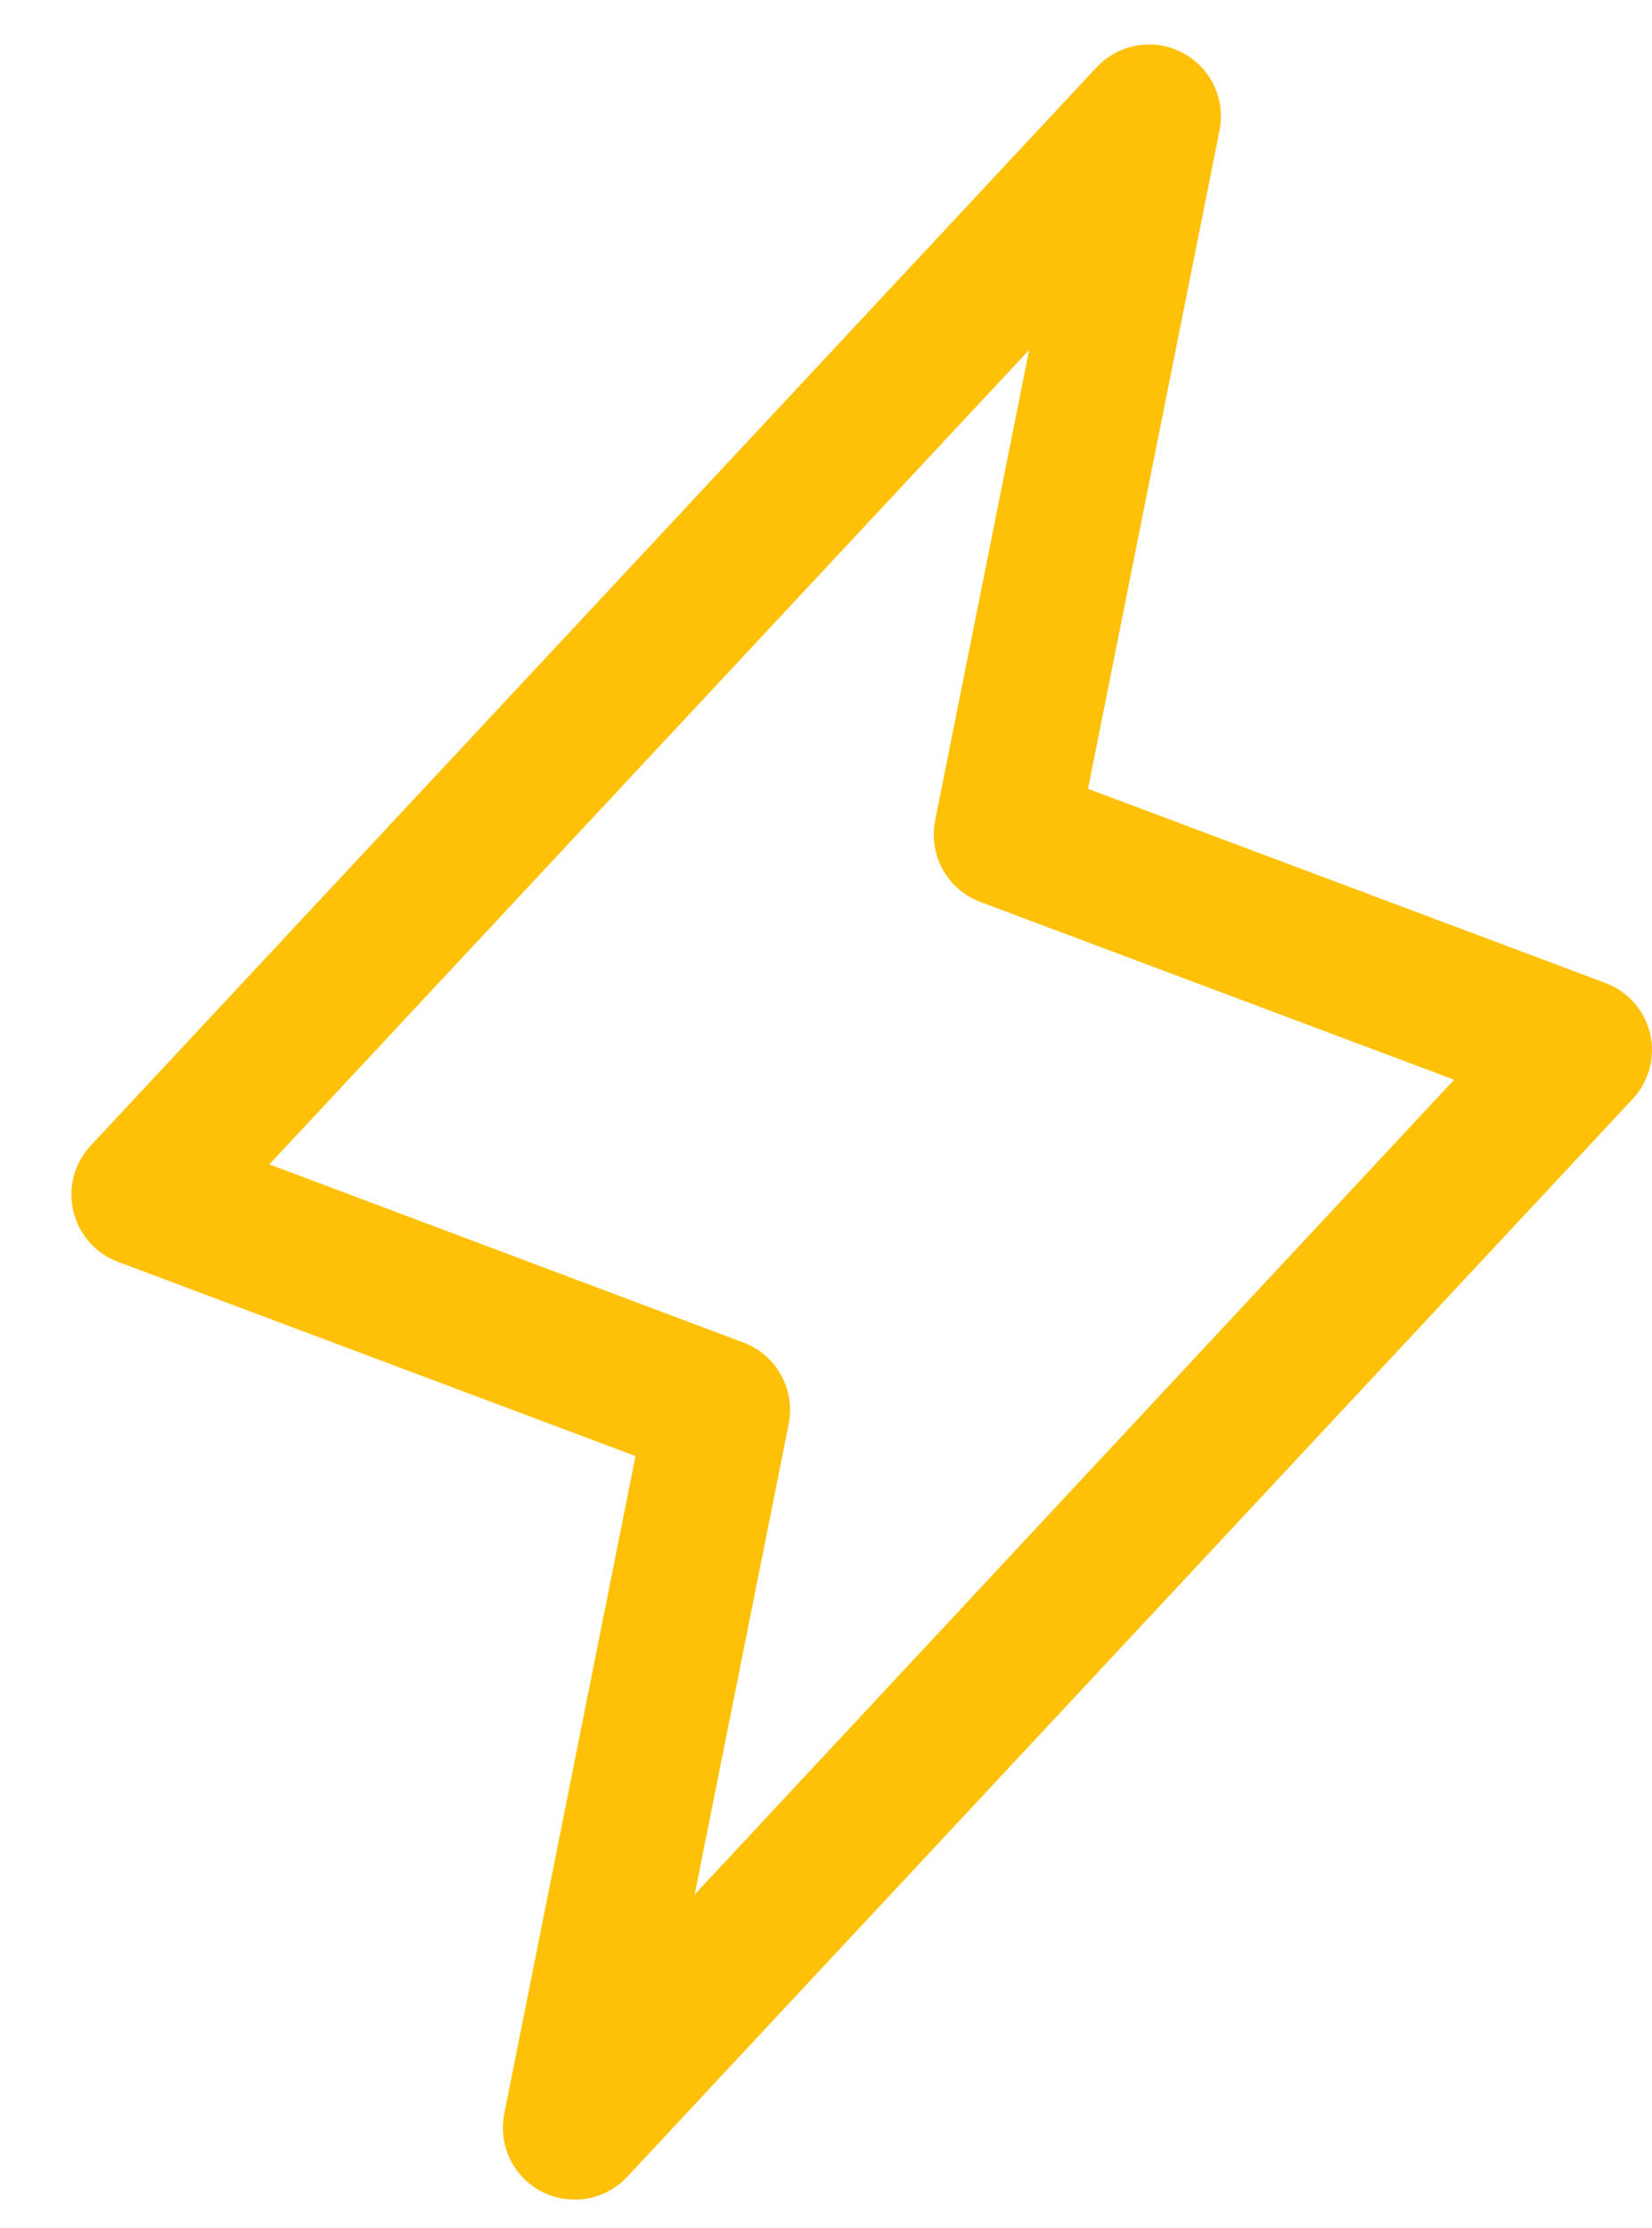 <svg
    xmlns="http://www.w3.org/2000/svg"
    width="23"
    height="31"
    viewBox="0 0 23 31"
    fill="none"
>
    <path
        d="M22.974 14.385C22.936 14.225 22.859 14.077 22.75 13.953C22.641 13.83 22.503 13.735 22.349 13.678L15.148 10.977L16.98 1.81C17.021 1.597 16.993 1.377 16.898 1.182C16.803 0.987 16.647 0.828 16.454 0.729C16.261 0.63 16.041 0.597 15.827 0.634C15.613 0.671 15.417 0.777 15.269 0.935L1.269 15.935C1.155 16.055 1.073 16.201 1.029 16.361C0.986 16.52 0.983 16.688 1.02 16.849C1.057 17.01 1.133 17.159 1.242 17.283C1.351 17.407 1.489 17.503 1.644 17.56L8.848 20.262L7.02 29.418C6.979 29.631 7.007 29.852 7.102 30.047C7.197 30.242 7.353 30.401 7.546 30.5C7.74 30.598 7.96 30.631 8.173 30.594C8.387 30.557 8.583 30.451 8.731 30.293L22.731 15.293C22.843 15.173 22.923 15.028 22.966 14.869C23.008 14.711 23.011 14.545 22.974 14.385ZM9.671 26.364L10.98 19.817C11.027 19.584 10.99 19.343 10.875 19.136C10.761 18.928 10.576 18.768 10.355 18.684L3.75 16.203L14.328 4.87L13.02 11.418C12.973 11.65 13.01 11.891 13.125 12.099C13.239 12.306 13.424 12.466 13.645 12.55L20.245 15.025L9.671 26.364Z"
        fill="#FFC107"
    />
</svg>